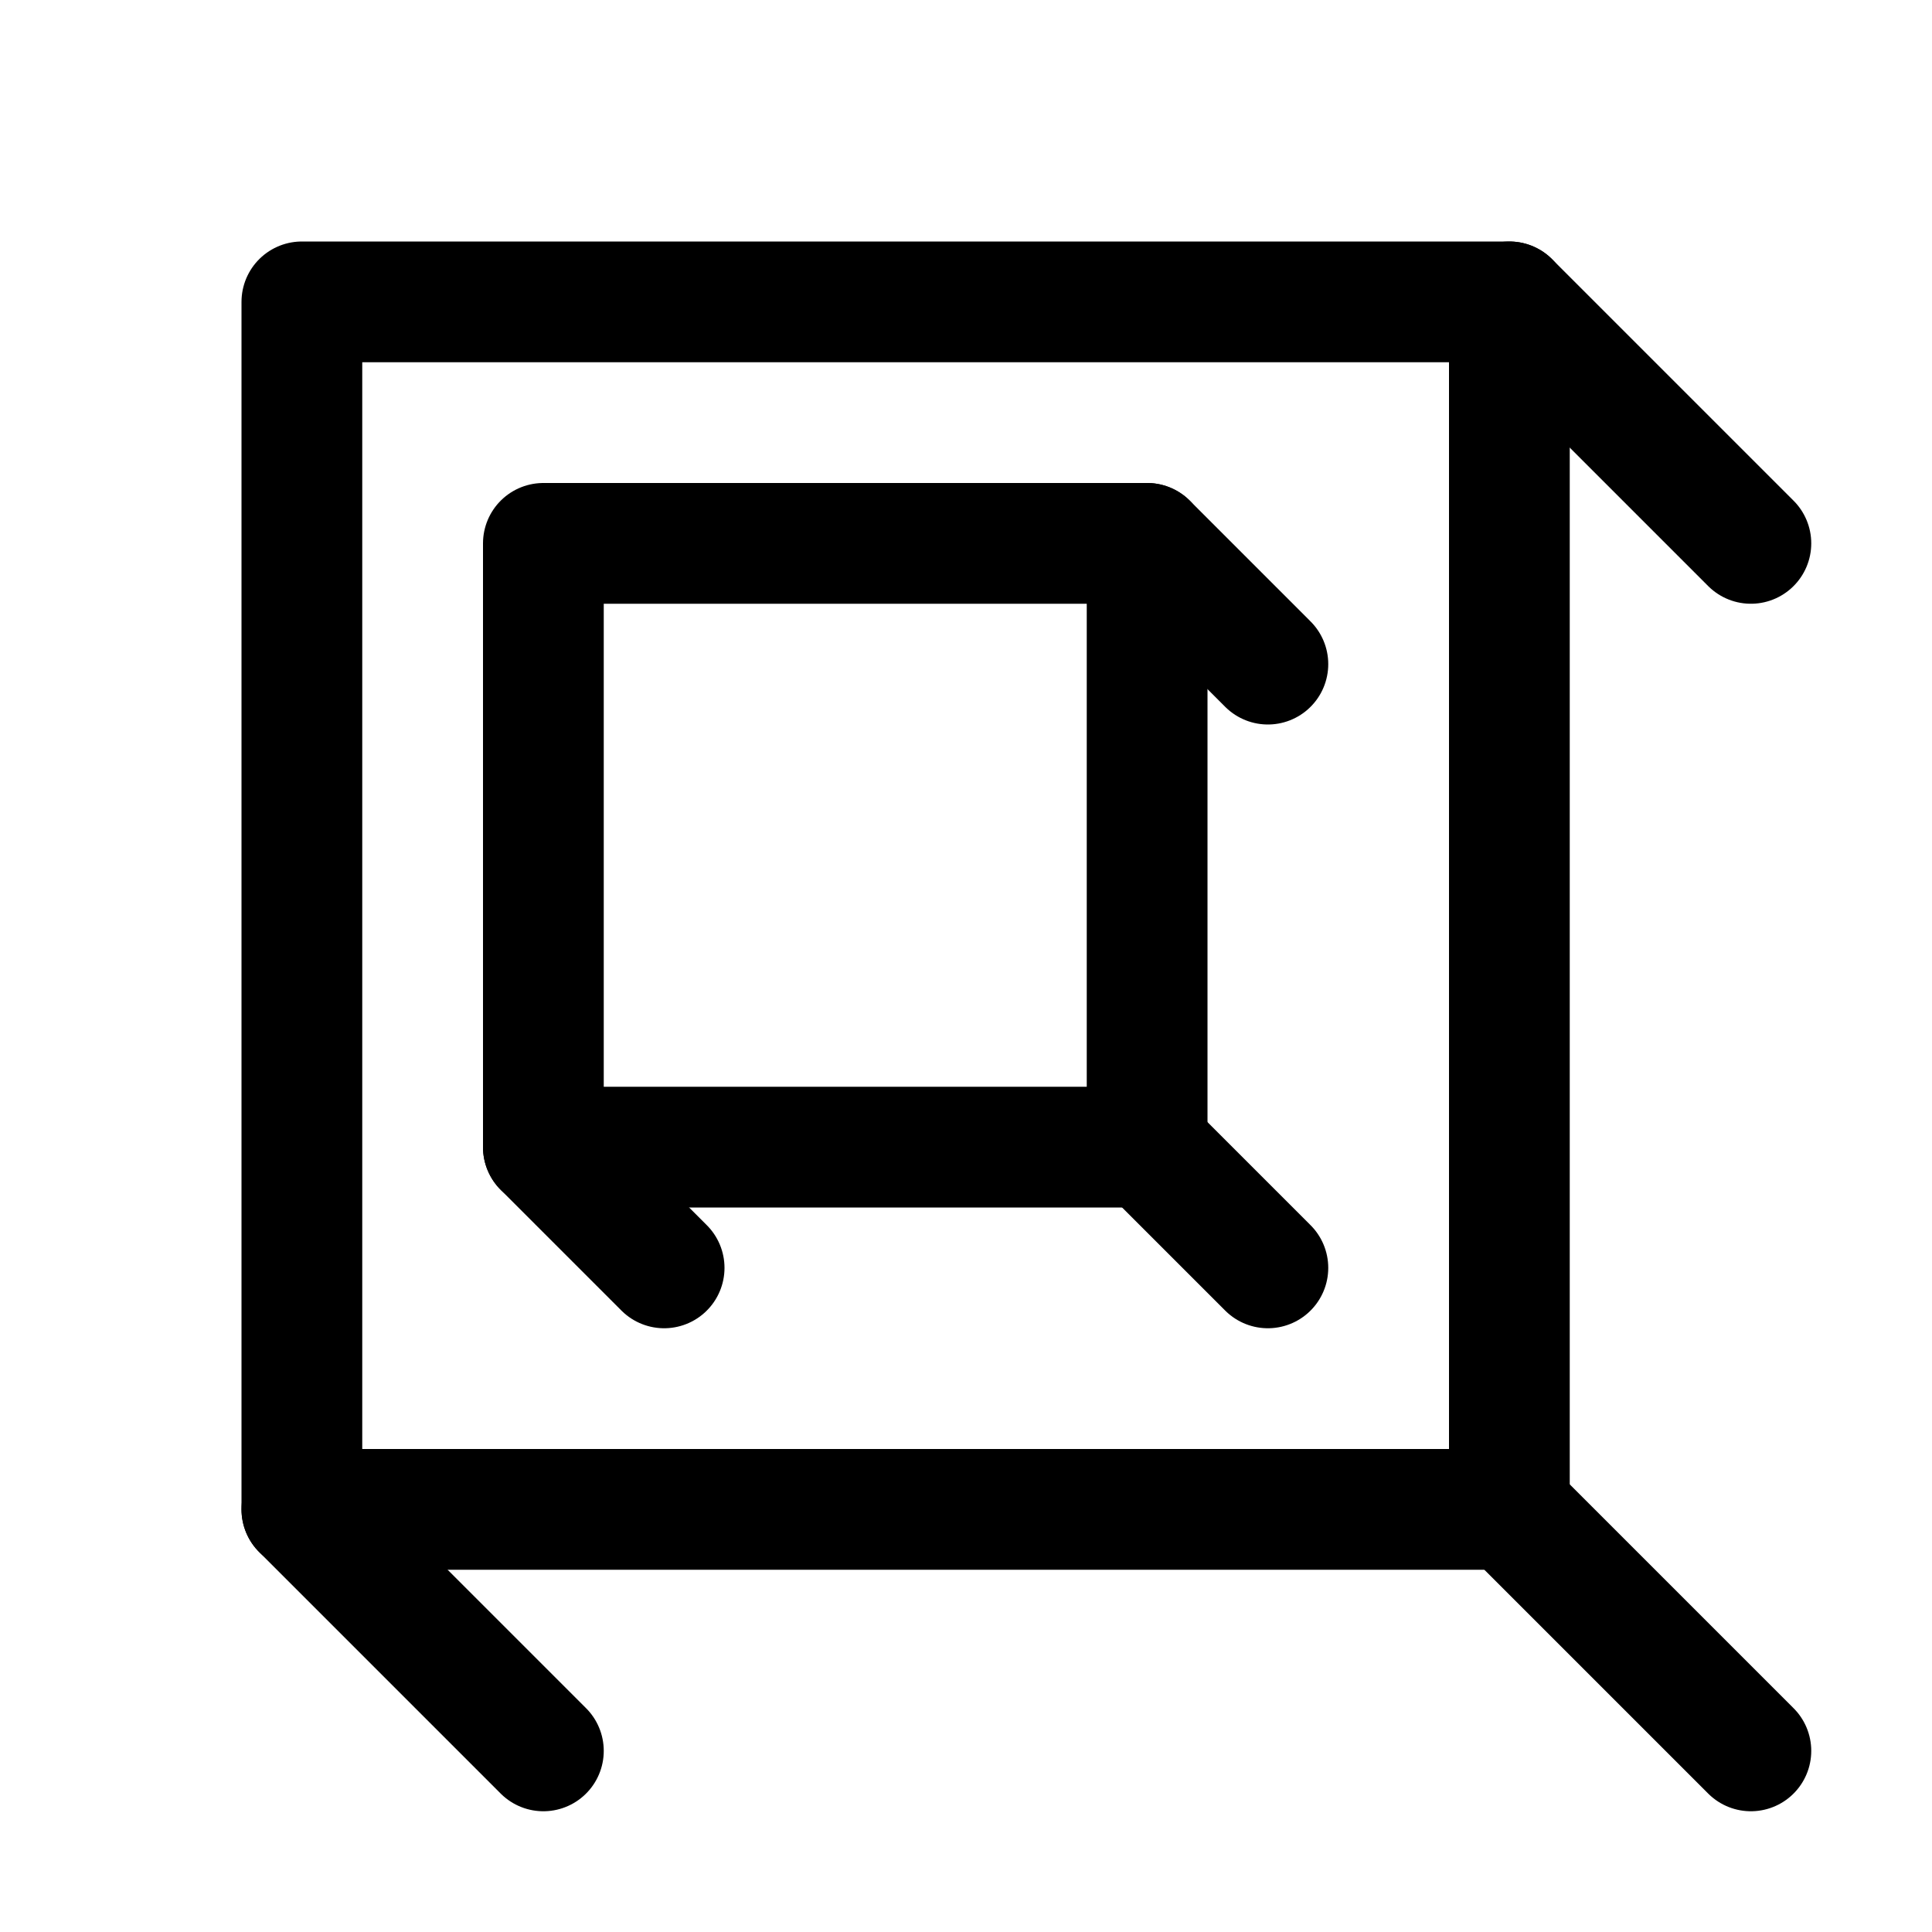 <?xml version="1.0" encoding="UTF-8" standalone="no"?>
<!-- Created with Inkscape (http://www.inkscape.org/) -->

<svg
   width="16"
   height="16"
   viewBox="0 0 16 16"
   version="1.1"
   id="svg1"
   inkscape:export-filename="studs.svg"
   inkscape:export-xdpi="96"
   inkscape:export-ydpi="96"
   inkscape:version="1.4.1 (93de688d07, 2025-03-30)"
   sodipodi:docname="studs.svg"
   xmlns:inkscape="http://www.inkscape.org/namespaces/inkscape"
   xmlns:sodipodi="http://sodipodi.sourceforge.net/DTD/sodipodi-0.dtd"
   xmlns="http://www.w3.org/2000/svg"
   xmlns:svg="http://www.w3.org/2000/svg">
  <sodipodi:namedview
     id="namedview1"
     pagecolor="#ffffff"
     bordercolor="#000000"
     borderopacity="0.25"
     inkscape:showpageshadow="2"
     inkscape:pageopacity="0.0"
     inkscape:pagecheckerboard="0"
     inkscape:deskcolor="#d1d1d1"
     inkscape:document-units="px"
     showgrid="true"
     inkscape:zoom="32.252323"
     inkscape:cx="12.650252"
     inkscape:cy="8.4024956"
     inkscape:window-width="1920"
     inkscape:window-height="1008"
     inkscape:window-x="0"
     inkscape:window-y="0"
     inkscape:window-maximized="1"
     inkscape:current-layer="layer1">
    <inkscape:grid
       id="grid1"
       units="px"
       originx="0.5"
       originy="0.5"
       spacingx="1"
       spacingy="1"
       empcolor="#0099e5"
       empopacity="0.302"
       color="#0099e5"
       opacity="0.149"
       empspacing="5"
       enabled="true"
       visible="true" />
  </sodipodi:namedview>
  <defs
     id="defs1" />
  <g
     inkscape:label="Layer 1"
     inkscape:groupmode="layer"
     id="layer1">
    <g
       id="g3">
      <rect
         style="fill:none;stroke:#000000;stroke-width:1;stroke-linecap:round;stroke-linejoin:round;stroke-dasharray:none;stroke-opacity:1"
         id="rect1"
         width="10"
         height="10"
         x="2.5"
         y="2.5" />
      <path
         style="fill:none;stroke:#000000;stroke-width:1;stroke-linecap:round;stroke-linejoin:round;stroke-dasharray:none;stroke-opacity:1"
         d="m 12.5,2.5 2,2"
         id="path1"
         sodipodi:nodetypes="cc" />
      <path
         style="fill:none;stroke:#000000;stroke-width:1;stroke-linecap:round;stroke-linejoin:round;stroke-dasharray:none;stroke-opacity:1"
         d="m 12.5,12.5 2,2"
         id="path2"
         sodipodi:nodetypes="cc" />
      <path
         style="fill:none;stroke:#000000;stroke-width:1;stroke-linecap:round;stroke-linejoin:round;stroke-dasharray:none;stroke-opacity:1"
         d="m 2.5,12.5 2,2"
         id="path3"
         sodipodi:nodetypes="cc" />
    </g>
    <g
       id="g3-3"
       transform="matrix(0.5,0,0,0.5,3.25,3.25)"
       style="stroke-width:2;stroke-dasharray:none">
      <rect
         style="fill:none;stroke:#000000;stroke-width:2;stroke-linecap:round;stroke-linejoin:round;stroke-dasharray:none;stroke-opacity:1"
         id="rect1-5"
         width="10"
         height="10"
         x="2.5"
         y="2.5" />
      <path
         style="fill:none;stroke:#000000;stroke-width:2;stroke-linecap:round;stroke-linejoin:round;stroke-dasharray:none;stroke-opacity:1"
         d="m 12.5,2.5 2,2"
         id="path1-6"
         sodipodi:nodetypes="cc" />
      <path
         style="fill:none;stroke:#000000;stroke-width:2;stroke-linecap:round;stroke-linejoin:round;stroke-dasharray:none;stroke-opacity:1"
         d="m 12.5,12.5 2,2"
         id="path2-2"
         sodipodi:nodetypes="cc" />
      <path
         style="fill:none;stroke:#000000;stroke-width:2;stroke-linecap:round;stroke-linejoin:round;stroke-dasharray:none;stroke-opacity:1"
         d="m 2.5,12.5 2,2"
         id="path3-9"
         sodipodi:nodetypes="cc" />
    </g>
  </g>
</svg>

